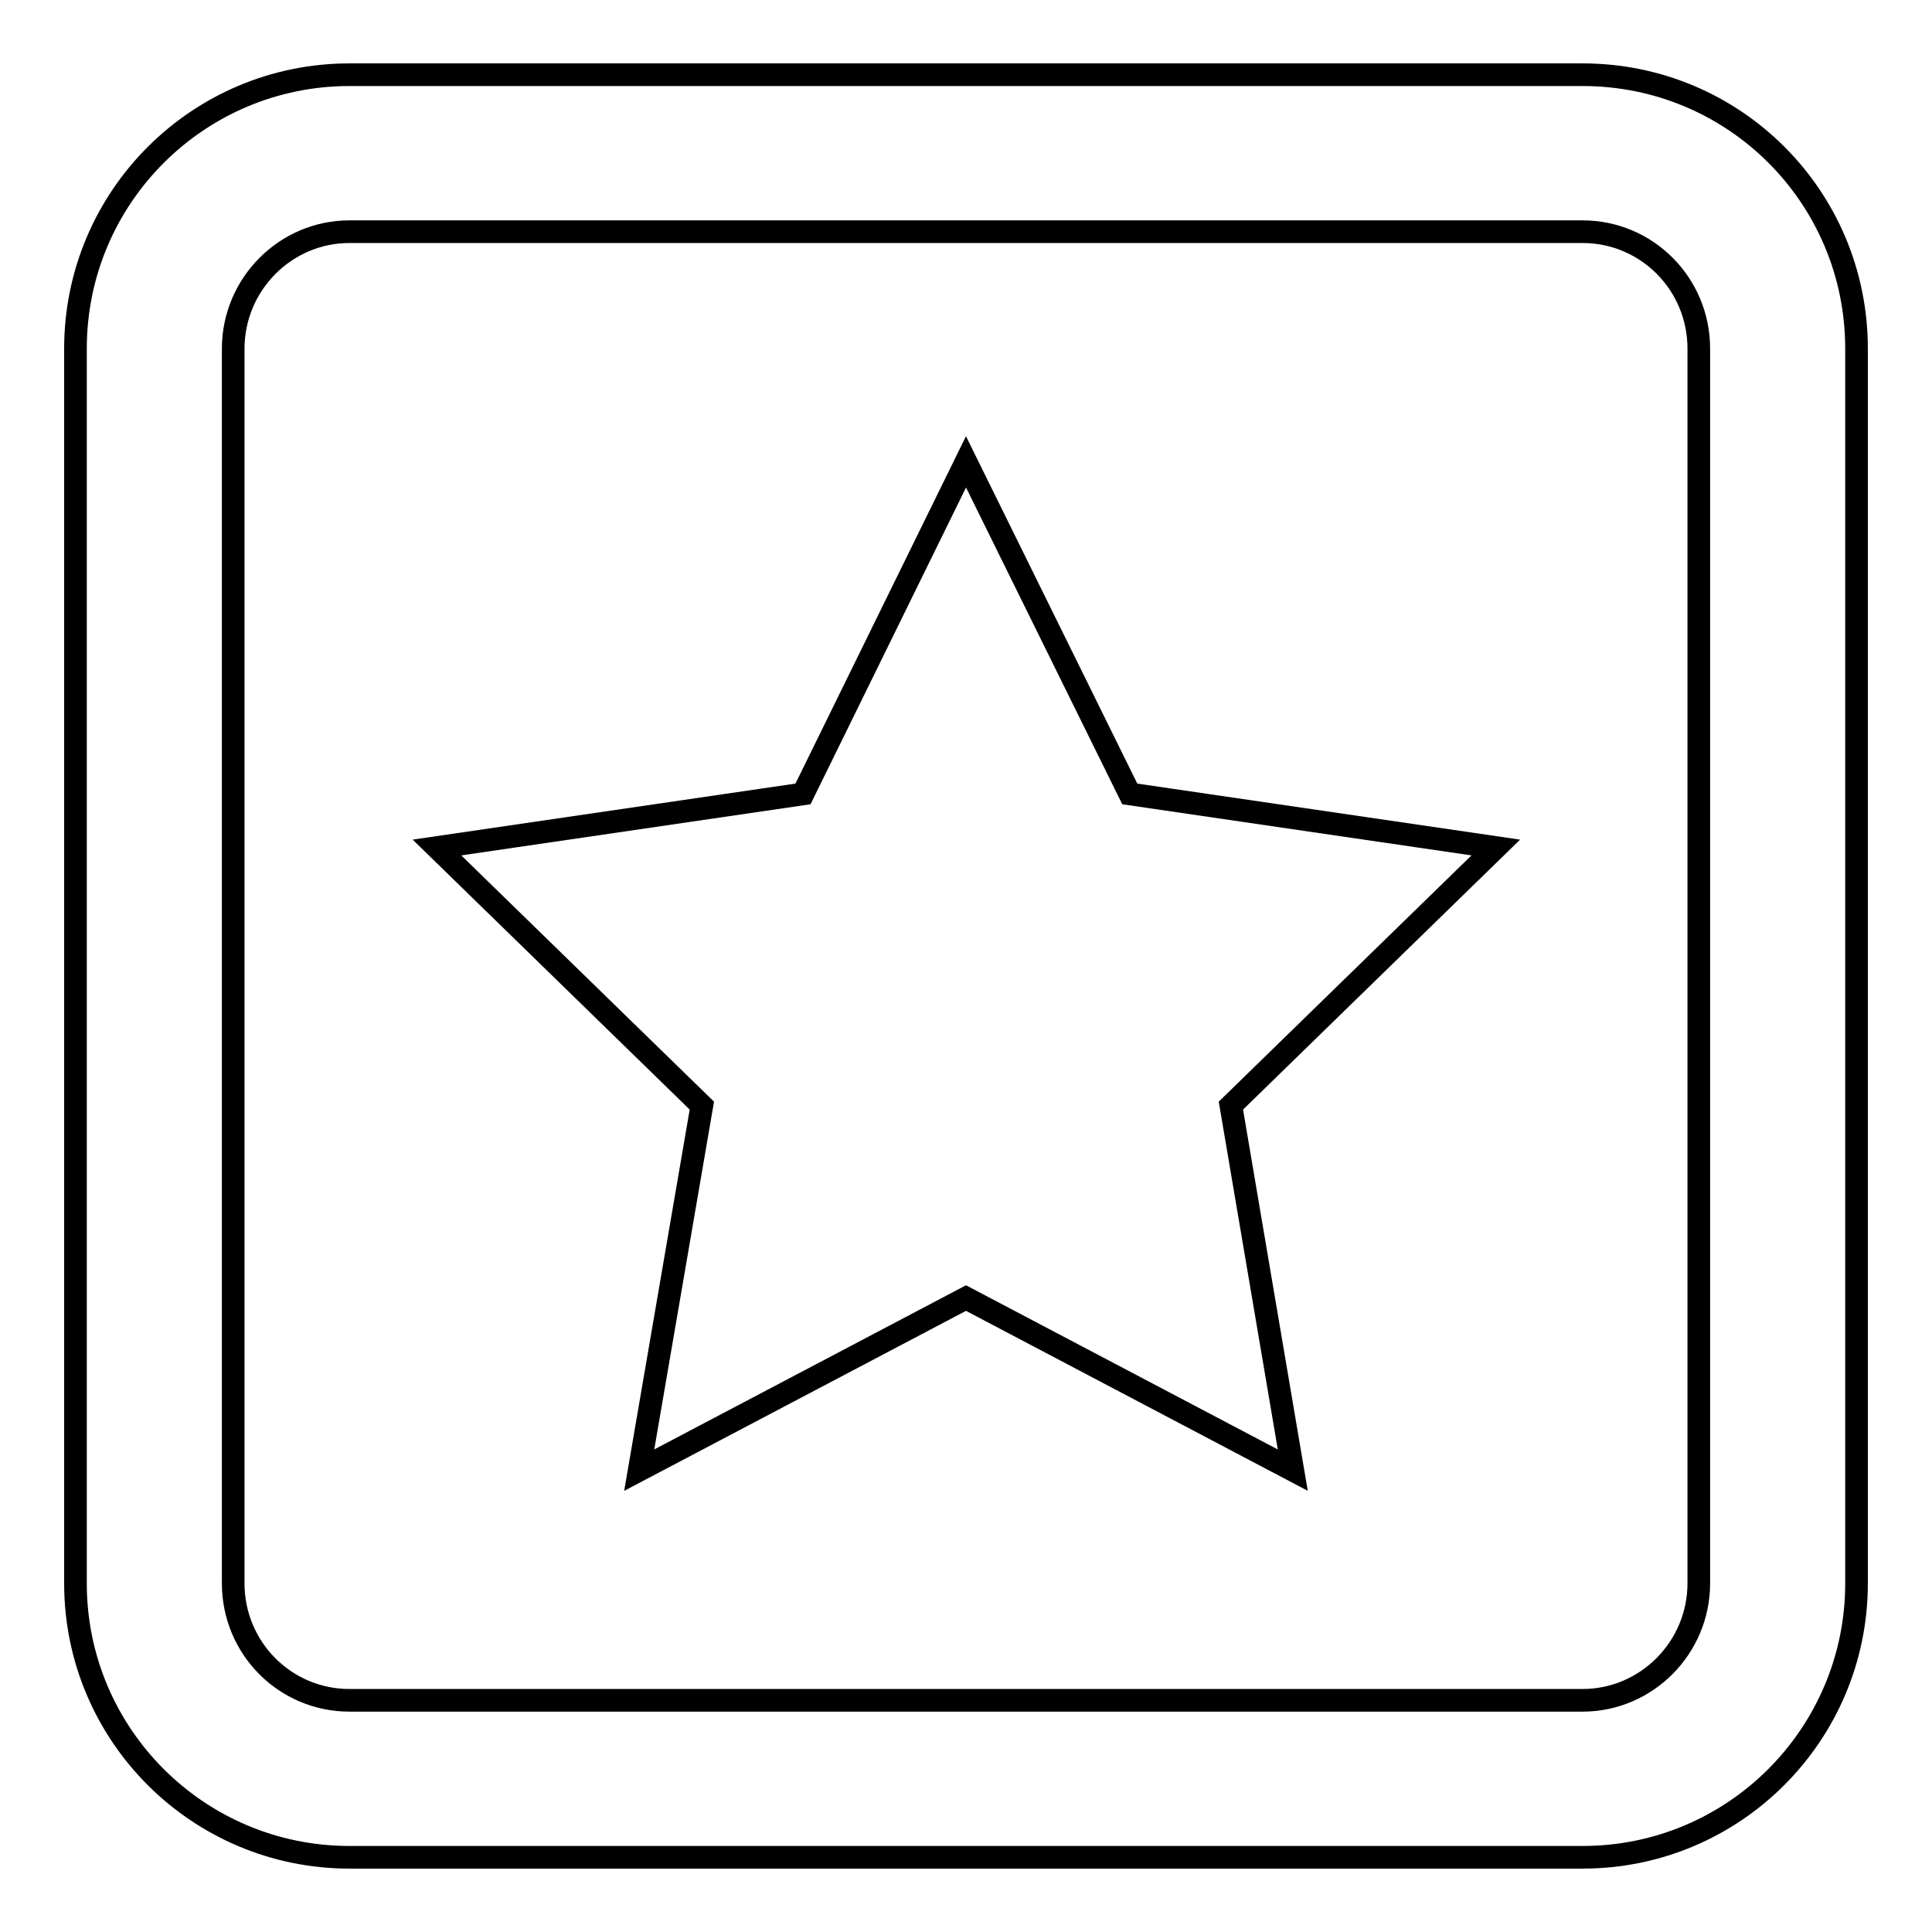<?xml version="1.0" encoding="utf-8"?>
<!-- Svg Vector Icons : http://www.onlinewebfonts.com/icon -->
<!DOCTYPE svg PUBLIC "-//W3C//DTD SVG 1.1//EN" "http://www.w3.org/Graphics/SVG/1.1/DTD/svg11.dtd">
<svg version="1.1" xmlns="http://www.w3.org/2000/svg" xmlns:xlink="http://www.w3.org/1999/xlink" x="0px" y="0px" viewBox="0 0 256 256" enable-background="new 0 0 256 256" xml:space="preserve">
<g><g><path stroke-width="3" fill-opacity="0" stroke="#000000"  d="M209.7,30.7c8.5,0,15.4,6.9,15.4,15.5v163.6c0,8.5-6.9,15.5-15.4,15.5H46.3c-8.5,0-15.4-6.9-15.4-15.5V46.2c0-8.5,6.9-15.5,15.4-15.5H209.7 M209.7,9.9H46.3C26.3,9.9,10,26.1,10,46.2v163.6c0,20.1,16.3,36.3,36.3,36.3h163.4c20.1,0,36.3-16.3,36.3-36.3V46.2C246,26.1,229.8,9.9,209.7,9.9L209.7,9.9z"/><path stroke-width="3" fill-opacity="0" stroke="#000000"  d="M128,61.2l21.7,44l48.5,7.1l-35.1,34.2l8.2,48.3L128,172l-43.3,22.8l8.3-48.3l-35.1-34.2l48.5-7.1L128,61.2z"/></g></g>
</svg>